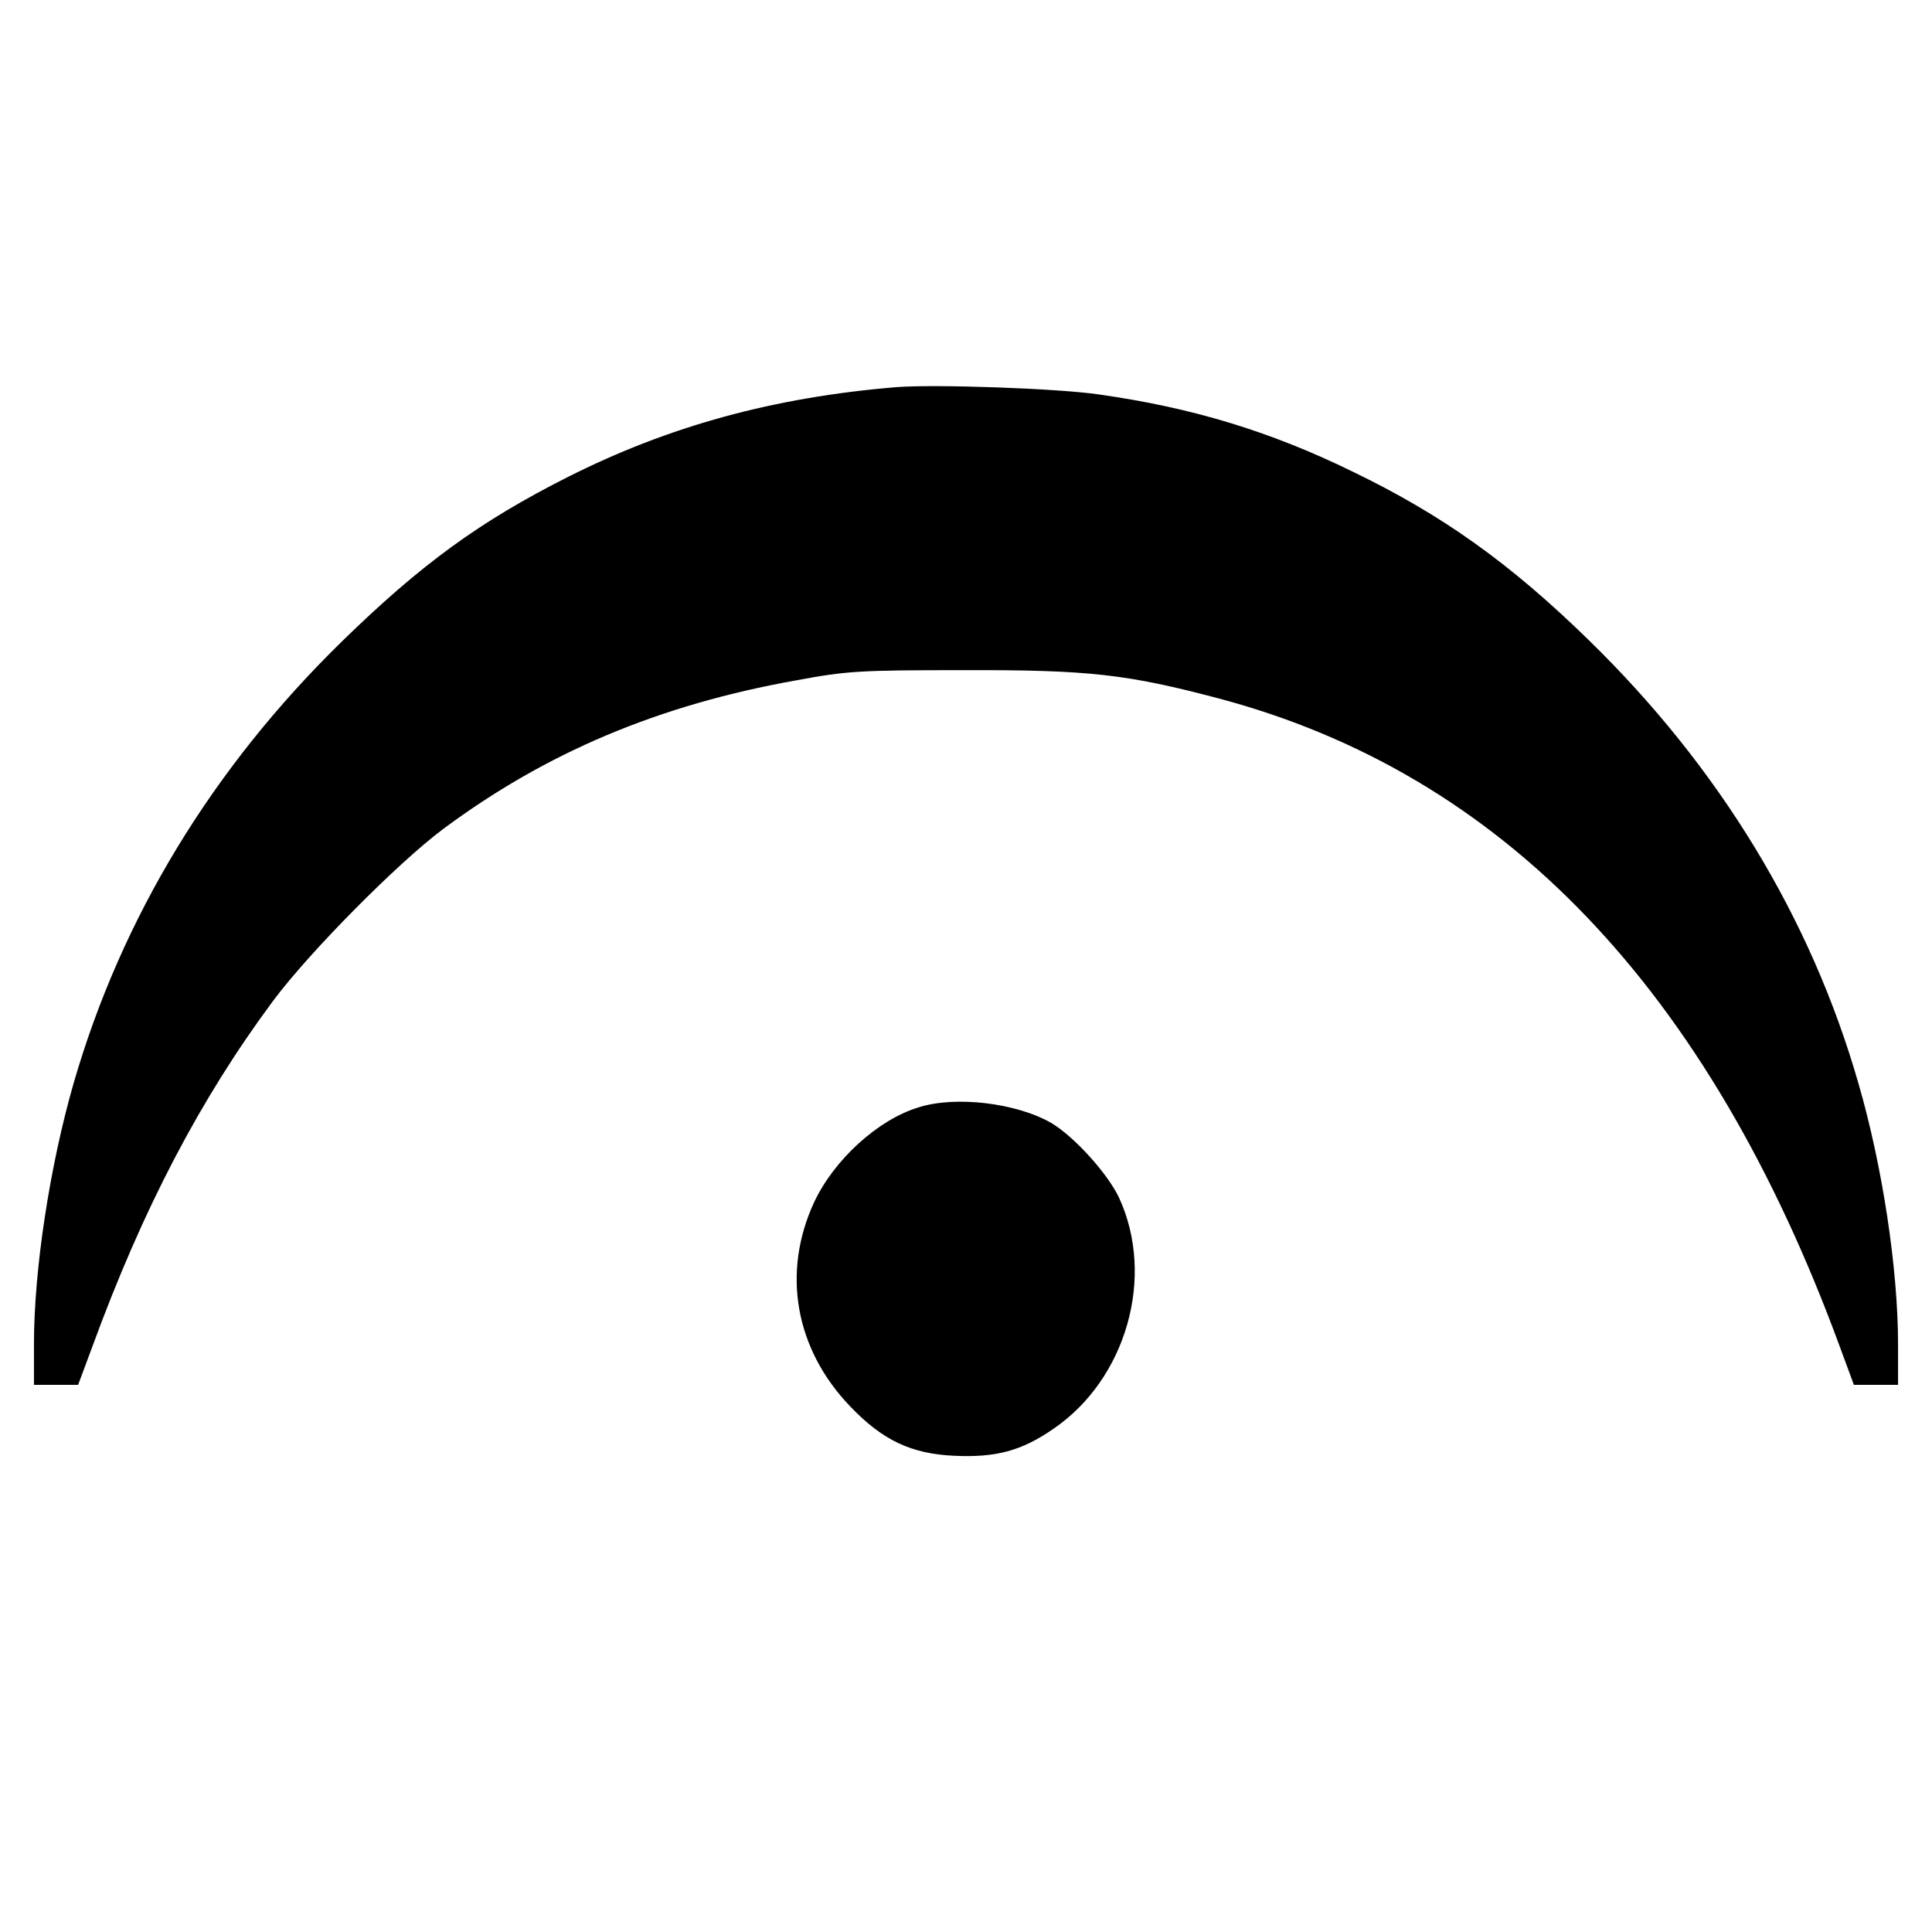 <?xml version="1.0" standalone="no"?>
<!DOCTYPE svg PUBLIC "-//W3C//DTD SVG 20010904//EN"
 "http://www.w3.org/TR/2001/REC-SVG-20010904/DTD/svg10.dtd">
<svg version="1.0" xmlns="http://www.w3.org/2000/svg"
 width="512pt" height="512pt" viewBox="0 0 512 512"
 preserveAspectRatio="xMidYMid meet">
<g transform="translate(0,512) scale(0.1,-0.1)"
fill="#000000" stroke="none">
<path d="M2375 4094 c-325 -27 -602 -103 -870 -238 -234 -118 -390 -232 -599
-436 -343 -335 -584 -732 -711 -1171 -63 -219 -105 -493 -105 -691 l0 -108 58
0 59 0 38 102 c134 366 286 656 479 916 97 130 329 364 449 454 274 204 573
330 937 395 135 25 166 27 445 27 332 1 433 -11 675 -75 752 -200 1297 -769
1645 -1716 l38 -103 59 0 58 0 0 108 c0 198 -41 471 -105 691 -126 439 -369
838 -716 1176 -207 202 -386 330 -624 445 -219 107 -426 170 -675 205 -112 16
-434 27 -535 19z"/>
<path d="M2433 2185 c-107 -33 -222 -138 -275 -250 -87 -187 -51 -390 95 -542
86 -90 162 -126 277 -131 109 -5 177 13 261 71 194 132 271 403 175 612 -29
63 -119 163 -180 199 -92 53 -254 73 -353 41z"/>
</g>
</svg>

